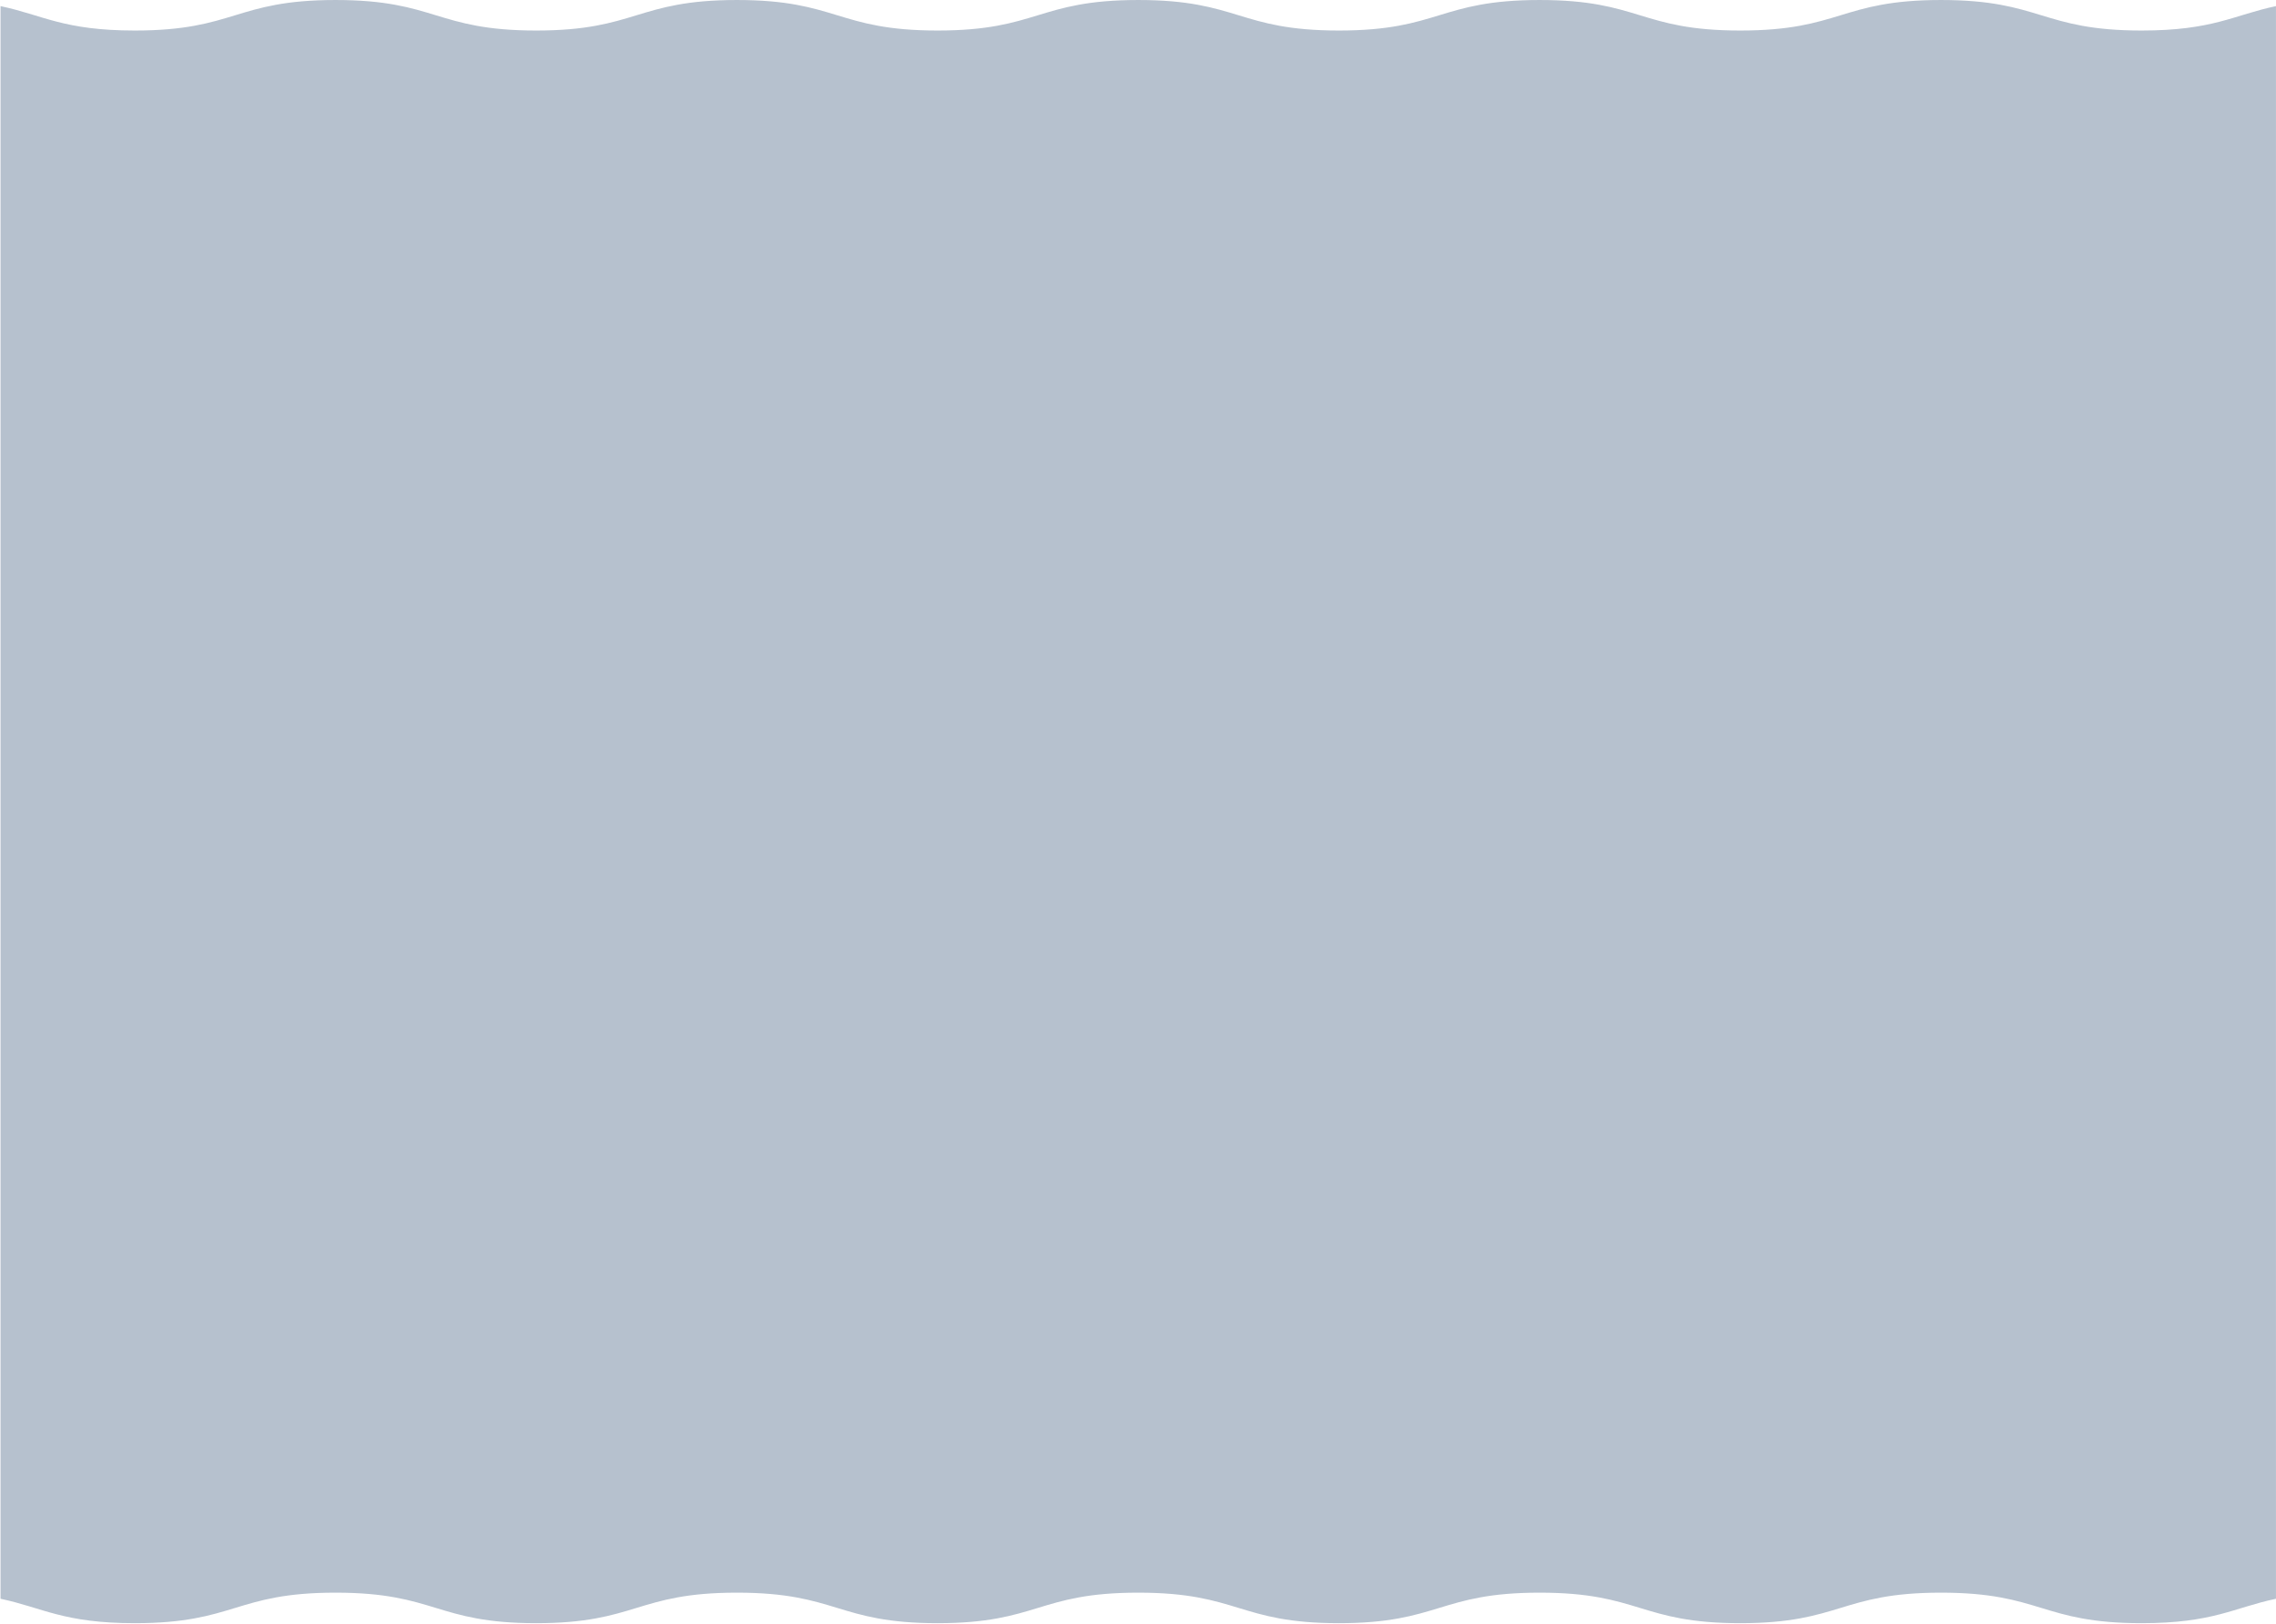 <svg xmlns:xlink="http://www.w3.org/1999/xlink" xmlns="http://www.w3.org/2000/svg" xmlns:svg="http://www.w3.org/2000/svg" id="svg1" width="2559.999" height="1826.344" viewBox="0 0 2559.999 1826.344"><defs id="defs1"><clipPath clipPathUnits="userSpaceOnUse" id="clipPath190"><path d="M 0,2373 H 1920 V 0 H 0 Z" transform="translate(-1806.66,-1910.242)" id="path190"></path></clipPath></defs><g id="layer-MC0" transform="translate(-2580,-582.667)"><g id="g653"><path id="path189" d="M 0,0 C -84.67,0 -84.67,25.758 -169.34,25.758 -254.006,25.758 -254.006,0 -338.672,0 -423.34,0 -423.34,25.758 -508.007,25.758 -592.672,25.758 -592.672,0 -677.338,0 -762.003,0 -762.003,25.758 -846.668,25.758 -931.334,25.758 -931.334,0 -1016,0 c -84.666,0 -84.666,25.758 -169.333,25.758 -84.666,0 -84.666,-25.758 -169.333,-25.758 -84.665,0 -84.665,25.758 -169.331,25.758 -84.666,0 -84.666,-25.758 -169.331,-25.758 -60.351,0 -77.689,13.086 -113.332,20.603 v -1344 c 35.643,-7.517 52.981,-20.603 113.332,-20.603 84.665,0 84.665,25.758 169.331,25.758 84.666,0 84.666,-25.758 169.331,-25.758 84.667,0 84.667,25.758 169.333,25.758 84.667,0 84.667,-25.758 169.333,-25.758 84.666,0 84.666,25.758 169.332,25.758 84.665,0 84.665,-25.758 169.33,-25.758 84.666,0 84.666,25.758 169.331,25.758 84.667,0 84.667,-25.758 169.335,-25.758 84.666,0 84.666,25.758 169.332,25.758 84.67,0 84.67,-25.758 169.34,-25.758 60.356,0 77.694,13.087 113.34,20.604 v 1344 C 77.694,13.087 60.356,0 0,0" style="fill:#b6c1ce;fill-opacity:1;fill-rule:nonzero;stroke:none" transform="matrix(1.333,0,0,-1.333,4988.88,617.011)" clip-path="url(#clipPath190)"></path></g></g></svg>